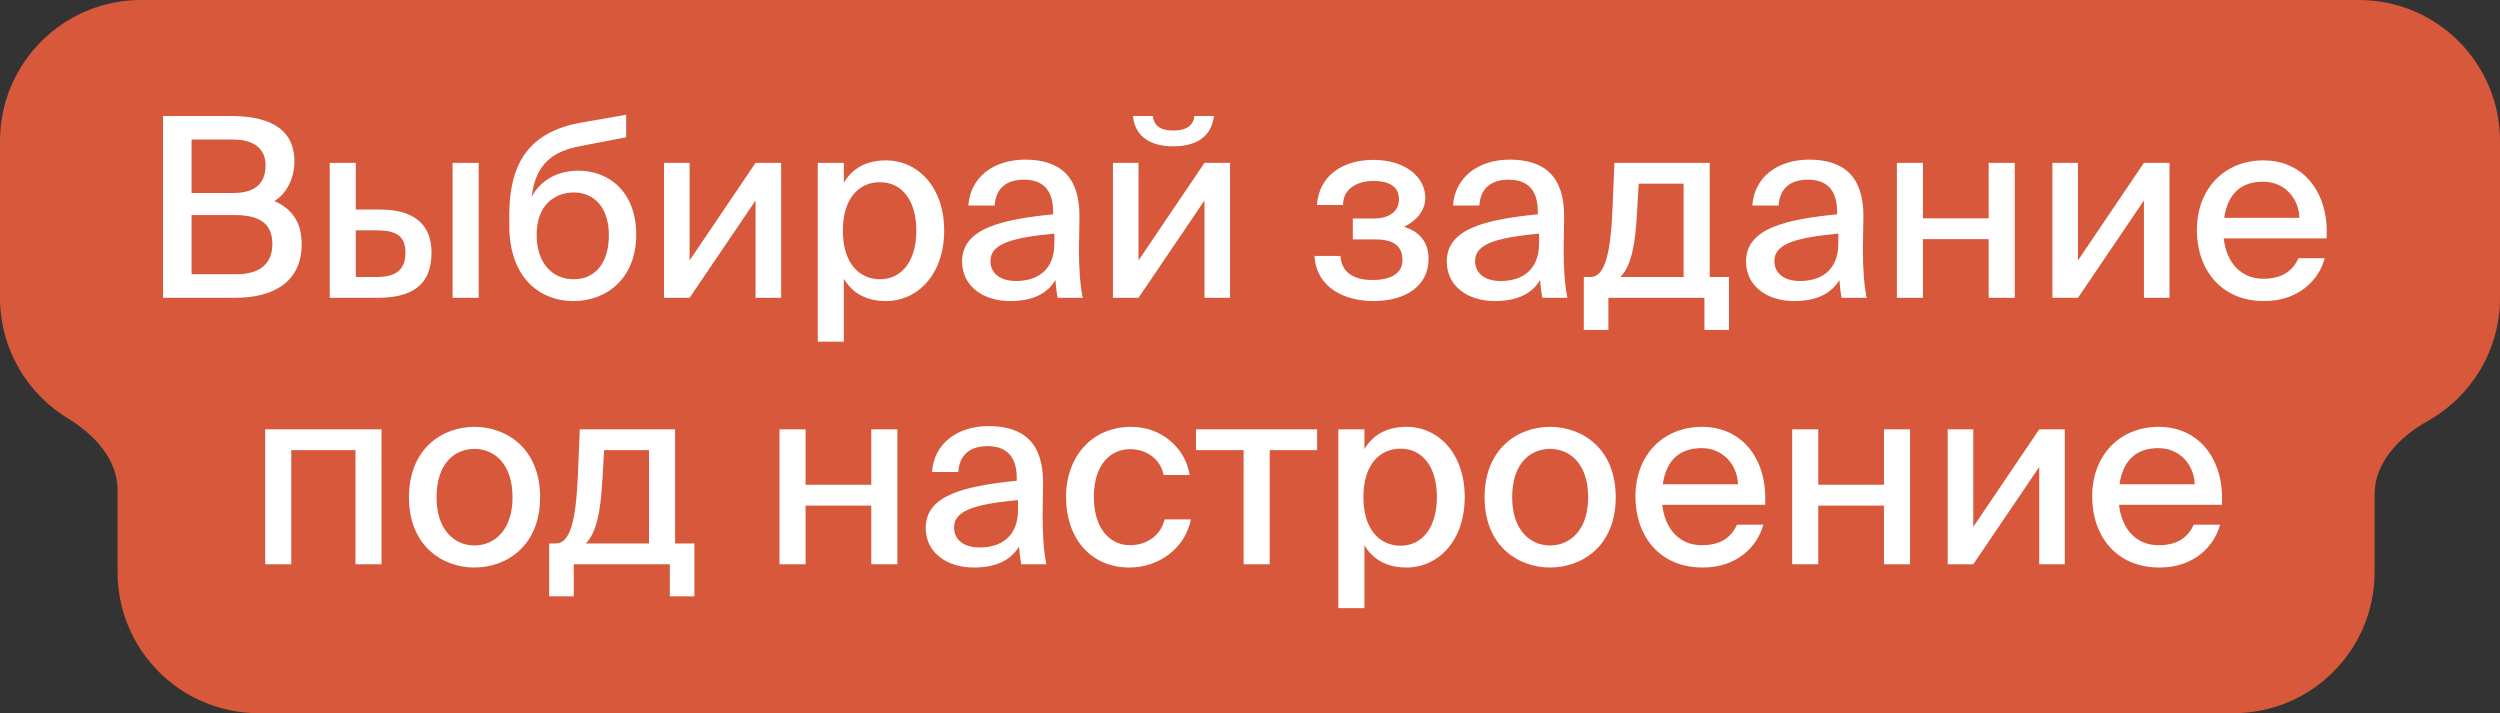 <?xml version="1.0" encoding="UTF-8"?> <svg xmlns="http://www.w3.org/2000/svg" width="319" height="91" viewBox="0 0 319 91" fill="none"><rect x="0" y="0" width="319" height="91" fill="#333333" stroke="none"/><path fill-rule="evenodd" clip-rule="evenodd" d="M18 0C8.059 0 0 8.059 0 18V38C0 44.534 3.482 50.255 8.691 53.409C12.033 55.433 15 58.613 15 62.521V73C15 82.941 23.059 91 33 91H285C294.941 91 303 82.941 303 73V63.054C303 58.976 306.219 55.71 309.778 53.718C315.28 50.639 319 44.754 319 38V18C319 8.059 310.941 0 301 0H18Z" fill="#D7583A"></path><path d="M20.798 38V14.8H29.342C33.598 14.8 37.566 15.92 37.566 20.624C37.566 22.8 36.51 24.784 35.006 25.648C37.086 26.576 38.494 28.176 38.494 31.152C38.494 36.08 34.75 38 30.014 38H20.798ZM24.446 27.44V34.992H30.11C33.214 34.992 34.75 33.616 34.75 31.152C34.75 28.592 33.246 27.44 29.918 27.44H24.446ZM24.446 17.808V24.624H29.79C32.318 24.624 33.886 23.6 33.886 21.072C33.886 18.864 32.222 17.808 29.79 17.808H24.446ZM61.08 38H57.752V20.784H61.08V38ZM45.4 26.736H48.472C53.048 26.736 55.064 28.816 55.064 32.24C55.064 36.592 52.28 38 48.184 38H42.072V20.784H45.4V26.736ZM45.4 35.344H48.088C50.52 35.344 51.736 34.416 51.736 32.24C51.736 30.096 50.52 29.392 48.056 29.392H45.4V35.344ZM73.788 21.776C77.756 21.776 81.18 24.528 81.18 29.936C81.18 35.472 77.468 38.416 73.18 38.416C68.7 38.416 64.988 35.248 64.988 28.816V27.056C65.084 20.816 67.516 16.848 74.076 15.664L79.9 14.64V17.52L74.236 18.608C70.524 19.28 68.348 20.88 67.836 25.136C69.02 22.864 71.324 21.776 73.788 21.776ZM73.212 35.632C75.9 35.632 77.692 33.616 77.692 30C77.692 26.384 75.708 24.56 73.244 24.56C70.684 24.56 68.476 26.256 68.476 29.968C68.476 33.52 70.428 35.632 73.212 35.632ZM87.992 38H84.728V20.784H87.992V33.232L96.408 20.784H99.672V38H96.408V25.584L87.992 38ZM104.349 20.784H107.677V23.312C108.733 21.52 110.493 20.464 113.053 20.464C117.053 20.464 120.477 23.792 120.477 29.424C120.477 35.056 117.053 38.416 113.053 38.416C110.493 38.416 108.733 37.36 107.677 35.568V43.6H104.349V20.784ZM107.549 29.424C107.549 33.68 109.725 35.632 112.285 35.632C115.069 35.632 116.925 33.296 116.925 29.424C116.925 25.552 115.069 23.248 112.285 23.248C109.725 23.248 107.549 25.168 107.549 29.424ZM134.539 31.056V29.808C129.195 30.32 126.379 31.088 126.379 33.296C126.379 34.864 127.595 35.856 129.643 35.856C132.363 35.856 134.539 34.48 134.539 31.056ZM128.907 38.416C125.419 38.416 122.763 36.496 122.763 33.36C122.763 29.168 127.723 28.016 134.379 27.344V26.992C134.379 23.952 132.779 22.928 130.667 22.928C128.363 22.928 127.051 24.08 126.923 26.224H123.563C123.819 22.544 126.859 20.368 130.795 20.368C135.243 20.368 137.771 22.512 137.739 27.664C137.739 28.08 137.675 31.056 137.675 31.792C137.675 34.384 137.835 36.464 138.155 38H134.955C134.827 37.328 134.763 36.848 134.667 35.728C133.643 37.488 131.723 38.416 128.907 38.416ZM149.689 18.672C146.169 18.672 144.729 16.848 144.569 14.8H147.097C147.225 15.92 147.929 16.656 149.721 16.656C151.513 16.656 152.281 15.92 152.409 14.8H154.905C154.649 16.848 153.337 18.672 149.689 18.672ZM145.273 38H142.009V20.784H145.273V33.232L153.689 20.784H156.953V38H153.689V25.584L145.273 38ZM179.147 28.944C180.971 29.488 182.283 30.736 182.283 33.04C182.283 36.496 179.339 38.416 175.275 38.416C171.563 38.416 167.979 36.72 167.723 32.656H171.051C171.147 34.704 172.683 35.728 175.115 35.728C177.547 35.728 178.955 34.832 178.955 33.2C178.955 31.28 177.707 30.544 175.403 30.544H172.619V27.888H175.211C177.131 27.888 178.507 27.088 178.507 25.424C178.507 23.792 177.227 23.088 175.211 23.088C173.323 23.088 171.371 23.984 171.371 26.16H168.043C168.299 22.352 171.403 20.4 175.243 20.4C179.371 20.4 181.867 22.64 181.867 25.232C181.867 26.928 180.683 28.208 179.147 28.944ZM196.383 31.056V29.808C191.039 30.32 188.223 31.088 188.223 33.296C188.223 34.864 189.439 35.856 191.487 35.856C194.207 35.856 196.383 34.48 196.383 31.056ZM190.751 38.416C187.263 38.416 184.607 36.496 184.607 33.36C184.607 29.168 189.567 28.016 196.223 27.344V26.992C196.223 23.952 194.623 22.928 192.511 22.928C190.207 22.928 188.895 24.08 188.767 26.224H185.407C185.663 22.544 188.703 20.368 192.639 20.368C197.087 20.368 199.615 22.512 199.583 27.664C199.583 28.08 199.519 31.056 199.519 31.792C199.519 34.384 199.679 36.464 199.999 38H196.799C196.671 37.328 196.607 36.848 196.511 35.728C195.487 37.488 193.567 38.416 190.751 38.416ZM220.621 35.344V42.096H217.485V38H205.229V42.096H202.093V35.344H202.925C204.685 35.344 205.517 32.816 205.773 26.288L205.997 20.784H218.157V35.344H220.621ZM214.829 35.344V23.44H209.101L208.877 27.28C208.653 31.28 208.141 33.936 206.765 35.344H214.829ZM234.57 31.056V29.808C229.226 30.32 226.41 31.088 226.41 33.296C226.41 34.864 227.626 35.856 229.674 35.856C232.394 35.856 234.57 34.48 234.57 31.056ZM228.938 38.416C225.45 38.416 222.794 36.496 222.794 33.36C222.794 29.168 227.754 28.016 234.41 27.344V26.992C234.41 23.952 232.81 22.928 230.698 22.928C228.394 22.928 227.082 24.08 226.954 26.224H223.594C223.85 22.544 226.89 20.368 230.826 20.368C235.274 20.368 237.802 22.512 237.77 27.664C237.77 28.08 237.706 31.056 237.706 31.792C237.706 34.384 237.866 36.464 238.186 38H234.986C234.858 37.328 234.794 36.848 234.698 35.728C233.674 37.488 231.754 38.416 228.938 38.416ZM257.081 38H253.753V30.512H245.369V38H242.041V20.784H245.369V27.856H253.753V20.784H257.081V38ZM265.148 38H261.884V20.784H265.148V33.232L273.564 20.784H276.828V38H273.564V25.584L265.148 38ZM288.77 35.568C291.202 35.568 292.546 34.576 293.282 32.944H296.642C295.874 35.792 293.25 38.416 288.898 38.416C283.362 38.416 280.322 34.352 280.322 29.36C280.322 24.016 283.906 20.464 288.802 20.464C294.114 20.464 297.218 24.816 296.866 30.416H283.746C284.098 33.616 286.05 35.568 288.77 35.568ZM288.77 23.184C286.178 23.184 284.29 24.496 283.81 27.792H293.41C293.314 25.264 291.49 23.184 288.77 23.184ZM48.685 54.784V72H45.358V57.44H37.166V72H33.837V54.784H48.685ZM55.702 63.456C55.702 67.68 58.038 69.6 60.534 69.6C63.094 69.6 65.398 67.648 65.398 63.456C65.398 59.2 63.094 57.28 60.534 57.28C58.038 57.28 55.702 59.104 55.702 63.456ZM60.534 54.464C64.63 54.464 68.918 57.216 68.918 63.456C68.918 69.664 64.63 72.416 60.534 72.416C56.47 72.416 52.182 69.664 52.182 63.456C52.182 57.216 56.47 54.464 60.534 54.464ZM88.606 69.344V76.096H85.469V72H73.213V76.096H70.078V69.344H70.909C72.669 69.344 73.501 66.816 73.757 60.288L73.981 54.784H86.141V69.344H88.606ZM82.814 69.344V57.44H77.085L76.862 61.28C76.638 65.28 76.126 67.936 74.749 69.344H82.814ZM114.503 72H111.175V64.512H102.791V72H99.463V54.784H102.791V61.856H111.175V54.784H114.503V72ZM129.898 65.056V63.808C124.554 64.32 121.738 65.088 121.738 67.296C121.738 68.864 122.954 69.856 125.002 69.856C127.722 69.856 129.898 68.48 129.898 65.056ZM124.266 72.416C120.778 72.416 118.122 70.496 118.122 67.36C118.122 63.168 123.082 62.016 129.738 61.344V60.992C129.738 57.952 128.138 56.928 126.026 56.928C123.722 56.928 122.41 58.08 122.282 60.224H118.922C119.178 56.544 122.218 54.368 126.154 54.368C130.602 54.368 133.13 56.512 133.098 61.664C133.098 62.08 133.034 65.056 133.034 65.792C133.034 68.384 133.194 70.464 133.514 72H130.314C130.186 71.328 130.122 70.848 130.026 69.728C129.002 71.488 127.082 72.416 124.266 72.416ZM144.345 54.464C148.281 54.464 151.289 57.248 151.801 60.608H148.473C148.121 58.656 146.361 57.312 144.185 57.312C141.785 57.312 139.577 59.2 139.577 63.392C139.577 67.648 141.785 69.568 144.185 69.568C146.329 69.568 148.121 68.32 148.601 66.272H151.961C151.257 69.888 147.929 72.416 144.121 72.416C139.129 72.416 136.025 68.64 136.025 63.424C136.025 58.336 139.257 54.464 144.345 54.464ZM168.061 57.44H162.013V72H158.685V57.44H152.605V54.784H168.061V57.44ZM170.771 54.784H174.099V57.312C175.155 55.52 176.915 54.464 179.475 54.464C183.475 54.464 186.899 57.792 186.899 63.424C186.899 69.056 183.475 72.416 179.475 72.416C176.915 72.416 175.155 71.36 174.099 69.568V77.6H170.771V54.784ZM173.971 63.424C173.971 67.68 176.147 69.632 178.707 69.632C181.491 69.632 183.347 67.296 183.347 63.424C183.347 59.552 181.491 57.248 178.707 57.248C176.147 57.248 173.971 59.168 173.971 63.424ZM192.952 63.456C192.952 67.68 195.288 69.6 197.784 69.6C200.344 69.6 202.648 67.648 202.648 63.456C202.648 59.2 200.344 57.28 197.784 57.28C195.288 57.28 192.952 59.104 192.952 63.456ZM197.784 54.464C201.88 54.464 206.168 57.216 206.168 63.456C206.168 69.664 201.88 72.416 197.784 72.416C193.72 72.416 189.432 69.664 189.432 63.456C189.432 57.216 193.72 54.464 197.784 54.464ZM217.129 69.568C219.561 69.568 220.905 68.576 221.641 66.944H225.001C224.233 69.792 221.609 72.416 217.257 72.416C211.721 72.416 208.681 68.352 208.681 63.36C208.681 58.016 212.265 54.464 217.161 54.464C222.473 54.464 225.577 58.816 225.225 64.416H212.105C212.457 67.616 214.409 69.568 217.129 69.568ZM217.129 57.184C214.537 57.184 212.649 58.496 212.169 61.792H221.769C221.673 59.264 219.849 57.184 217.129 57.184ZM243.721 72H240.393V64.512H232.009V72H228.681V54.784H232.009V61.856H240.393V54.784H243.721V72ZM251.789 72H248.525V54.784H251.789V67.232L260.205 54.784H263.469V72H260.205V59.584L251.789 72ZM275.41 69.568C277.842 69.568 279.186 68.576 279.922 66.944H283.282C282.514 69.792 279.89 72.416 275.538 72.416C270.002 72.416 266.962 68.352 266.962 63.36C266.962 58.016 270.546 54.464 275.442 54.464C280.754 54.464 283.858 58.816 283.506 64.416H270.386C270.738 67.616 272.69 69.568 275.41 69.568ZM275.41 57.184C272.818 57.184 270.93 58.496 270.45 61.792H280.05C279.954 59.264 278.13 57.184 275.41 57.184Z" fill="white"></path></svg> 
